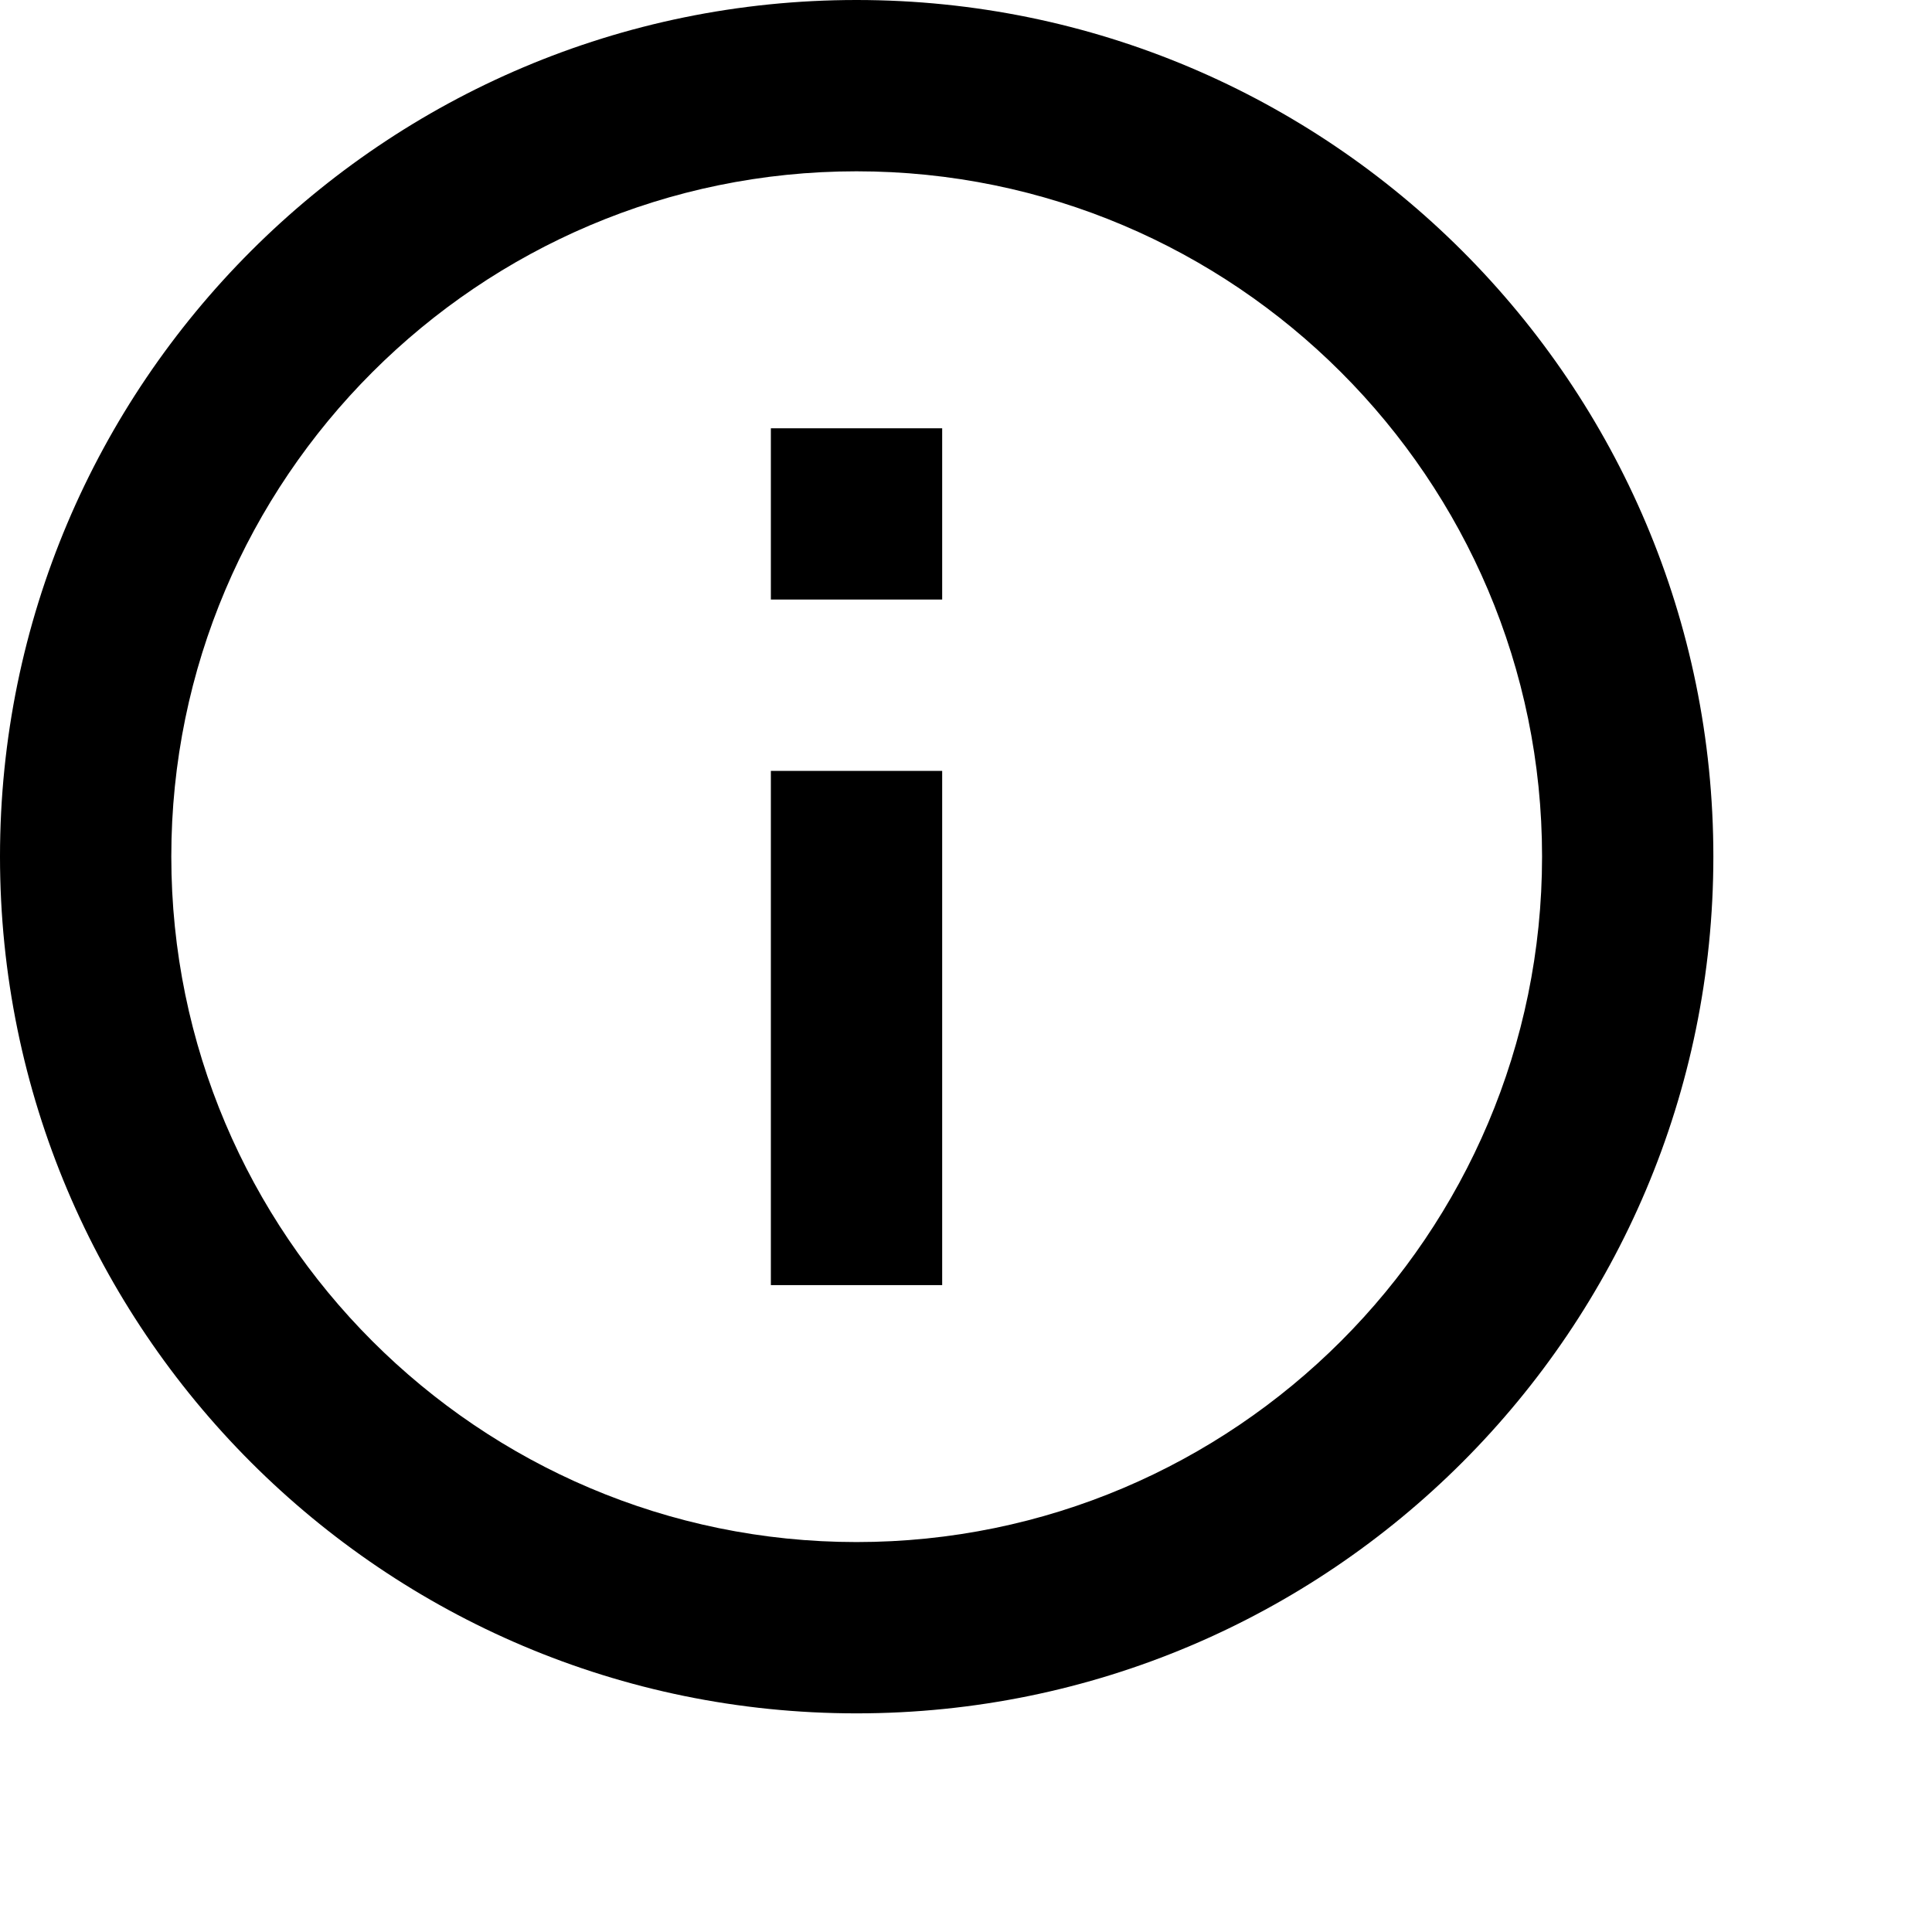 <?xml version="1.0" encoding="utf-8"?>
<svg xmlns="http://www.w3.org/2000/svg" fill="none" height="100%" overflow="visible" preserveAspectRatio="none" style="display: block;" viewBox="0 0 6 6" width="100%">
<path d="M2.394 1.33H2.926V1.862H2.394V1.33ZM2.394 2.394H2.926V3.991H2.394V2.394ZM2.66 0C1.192 0 0 1.192 0 2.66C0 4.129 1.192 5.321 2.66 5.321C4.129 5.321 5.321 4.129 5.321 2.66C5.321 1.192 4.129 0 2.66 0ZM2.66 4.789C1.487 4.789 0.532 3.834 0.532 2.66C0.532 1.487 1.487 0.532 2.66 0.532C3.834 0.532 4.789 1.487 4.789 2.66C4.789 3.834 3.834 4.789 2.66 4.789Z" fill="black" id="Vector"/>
</svg>